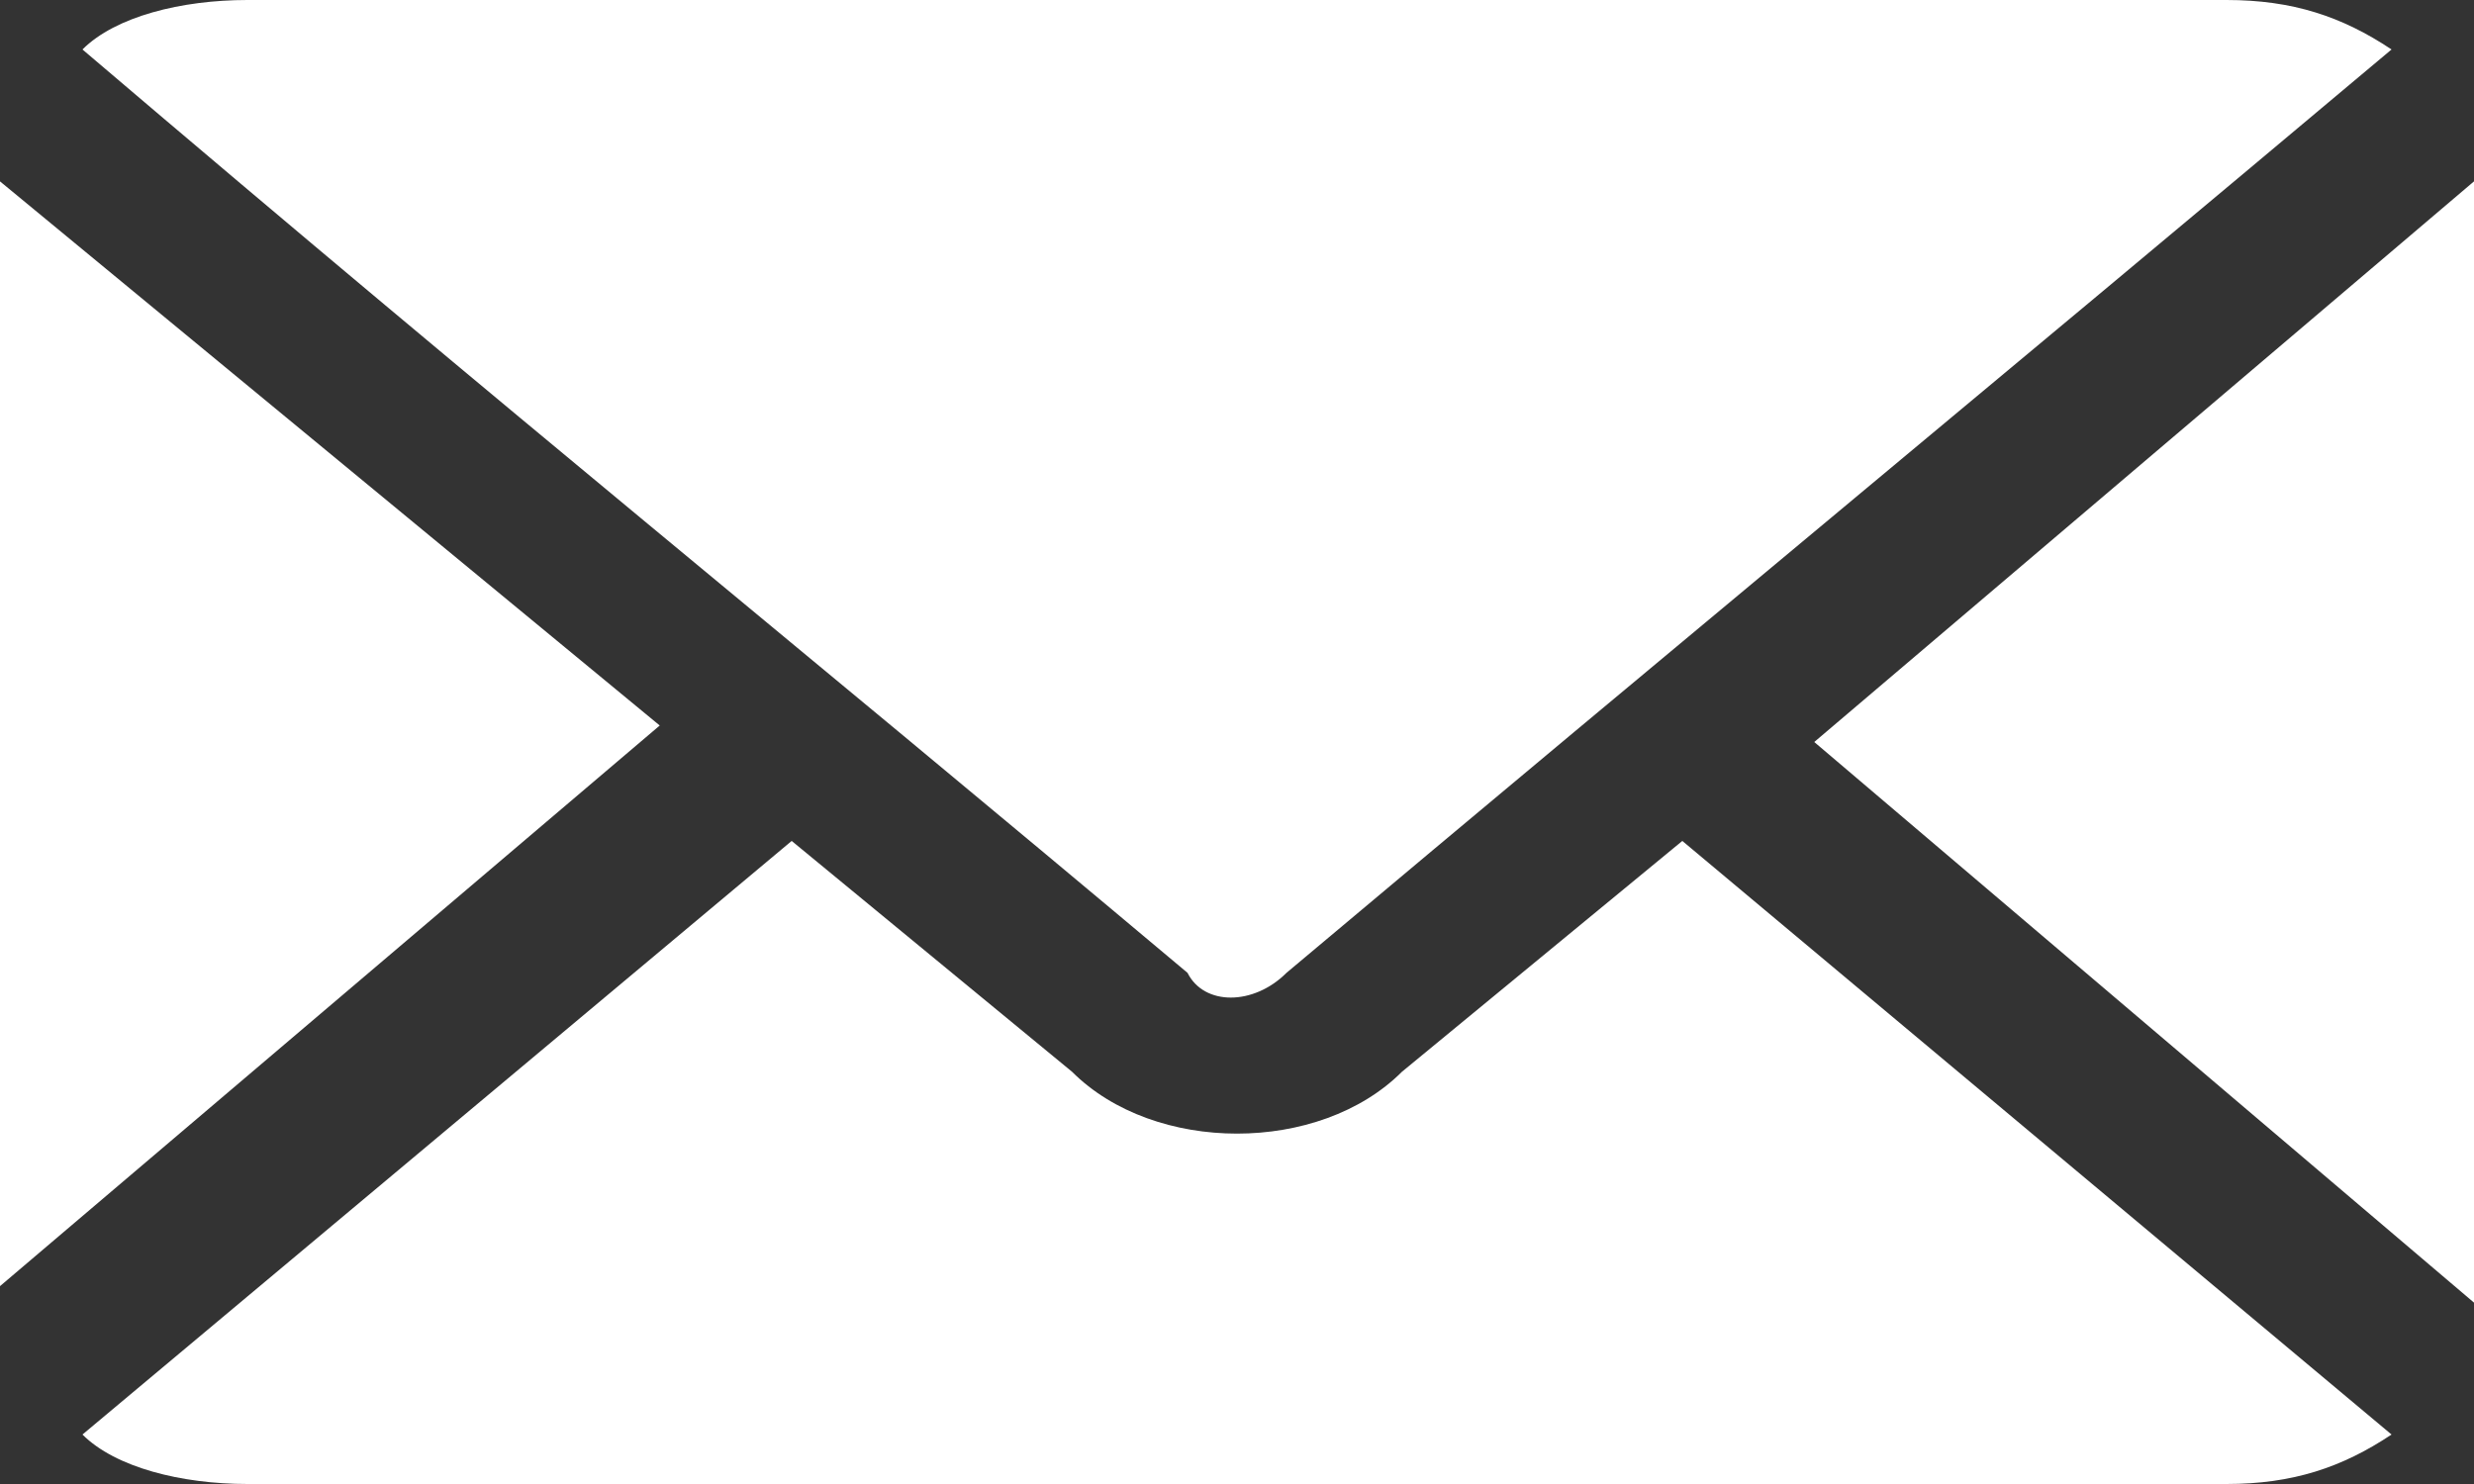 <?xml version="1.0" encoding="utf-8"?>
<!-- Generator: Adobe Illustrator 19.1.0, SVG Export Plug-In . SVG Version: 6.00 Build 0)  -->
<svg version="1.1" id="Camada_1" xmlns="http://www.w3.org/2000/svg" xmlns:xlink="http://www.w3.org/1999/xlink" x="0px" y="0px"
	 width="15px" height="9px" viewBox="0 0 15 9" style="enable-background:new 0 0 15 9;" xml:space="preserve">
<rect x="0" y="0" width="15" height="9" fill="#333333" stroke="none"/>
<style type="text/css">
	.st0{fill:#FFFFFF;}
</style>
<g>
	<g>
		<path class="st0" d="M15,1.1l-4,3.4l4,3.4C15,7.6,15,1.2,15,1.1z M7.8,5.9c2.5-2.1,4.2-3.5,6.7-5.6c-0.3-0.2-0.6-0.3-1-0.3h-12
			c-0.4,0-0.8,0.1-1,0.3c2.7,2.3,4.2,3.5,6.7,5.6C7.3,6.1,7.6,6.1,7.8,5.9z M0,1.1c0,0.1,0,6.5,0,6.7l4-3.4L0,1.1z M8.5,6.5
			C8,7,7,7,6.5,6.5L4.8,5.1L0.5,8.7C0.7,8.9,1.1,9,1.5,9h12c0.4,0,0.7-0.1,1-0.3l-4.3-3.6L8.5,6.5z"/>
	</g>
</g>
</svg>
